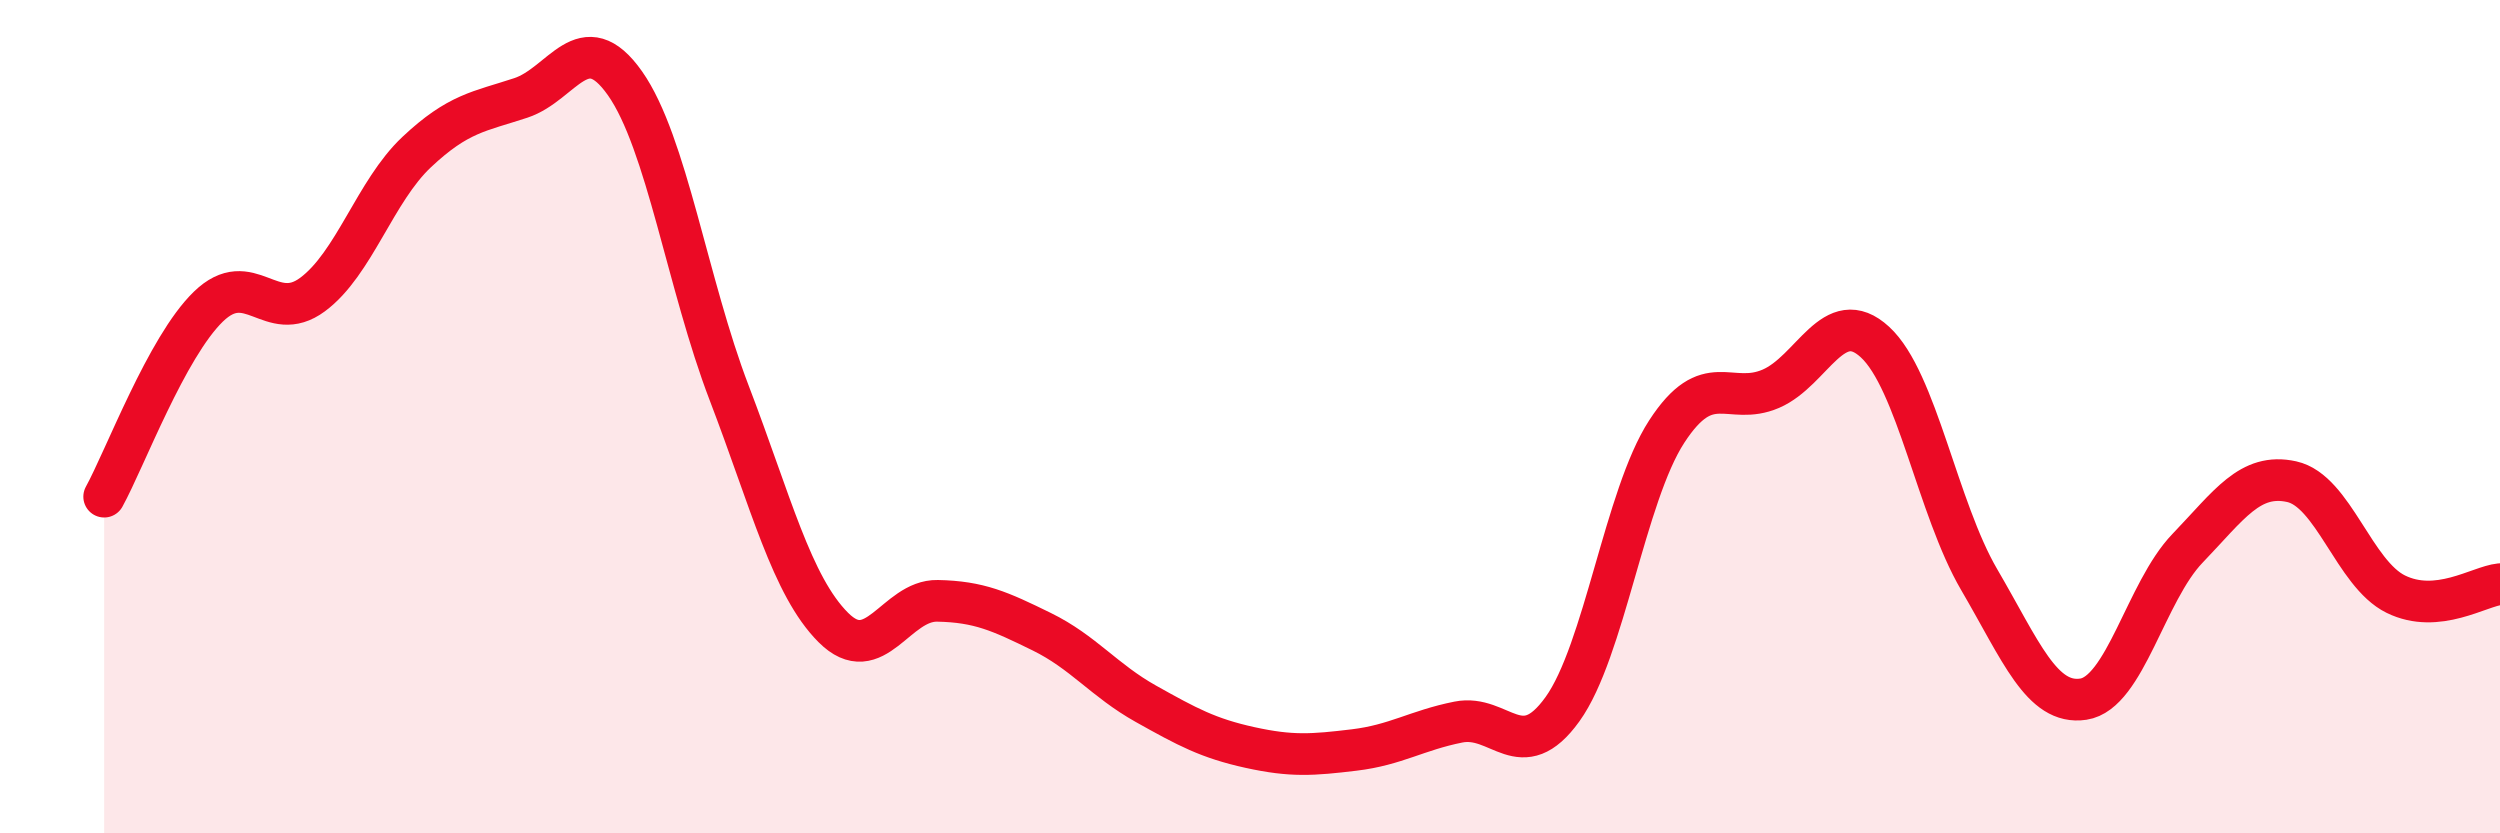 
    <svg width="60" height="20" viewBox="0 0 60 20" xmlns="http://www.w3.org/2000/svg">
      <path
        d="M 2.5,11.92 C 3,11.01 4,8.33 5,7.36 C 6,6.39 6.5,7.81 7.5,7.07 C 8.5,6.33 9,4.59 10,3.65 C 11,2.71 11.5,2.68 12.5,2.35 C 13.5,2.02 14,0.58 15,2 C 16,3.42 16.5,6.82 17.5,9.43 C 18.5,12.04 19,14.06 20,15.06 C 21,16.06 21.5,14.4 22.5,14.42 C 23.5,14.44 24,14.67 25,15.16 C 26,15.65 26.5,16.33 27.5,16.89 C 28.5,17.45 29,17.72 30,17.94 C 31,18.16 31.5,18.12 32.5,18 C 33.5,17.88 34,17.53 35,17.33 C 36,17.13 36.5,18.41 37.5,17.02 C 38.5,15.63 39,11.9 40,10.36 C 41,8.82 41.5,9.76 42.5,9.33 C 43.5,8.9 44,7.29 45,8.21 C 46,9.13 46.5,12.2 47.5,13.91 C 48.5,15.62 49,16.93 50,16.78 C 51,16.63 51.5,14.2 52.5,13.16 C 53.5,12.12 54,11.34 55,11.56 C 56,11.78 56.5,13.77 57.5,14.26 C 58.5,14.75 59.5,14.07 60,14.02L60 20L2.5 20Z"
        fill="#EB0A25"
        opacity="0.1"
        stroke-linecap="round"
        stroke-linejoin="round"
      />
      <path
        d="M 2.5,11.92 C 3,11.01 4,8.33 5,7.36 C 6,6.39 6.5,7.81 7.5,7.07 C 8.5,6.33 9,4.59 10,3.65 C 11,2.71 11.5,2.68 12.5,2.35 C 13.5,2.02 14,0.58 15,2 C 16,3.42 16.5,6.82 17.5,9.43 C 18.5,12.04 19,14.06 20,15.06 C 21,16.06 21.5,14.4 22.5,14.42 C 23.5,14.44 24,14.67 25,15.16 C 26,15.65 26.5,16.33 27.5,16.89 C 28.5,17.45 29,17.72 30,17.94 C 31,18.16 31.5,18.12 32.5,18 C 33.5,17.88 34,17.53 35,17.33 C 36,17.13 36.5,18.41 37.5,17.02 C 38.5,15.63 39,11.9 40,10.36 C 41,8.82 41.5,9.76 42.5,9.33 C 43.5,8.9 44,7.29 45,8.21 C 46,9.13 46.5,12.2 47.5,13.91 C 48.5,15.62 49,16.93 50,16.78 C 51,16.63 51.5,14.2 52.5,13.16 C 53.5,12.12 54,11.34 55,11.56 C 56,11.78 56.5,13.77 57.5,14.26 C 58.5,14.75 59.5,14.07 60,14.02"
        stroke="#EB0A25"
        stroke-width="1"
        fill="none"
        stroke-linecap="round"
        stroke-linejoin="round"
      />
    </svg>
  